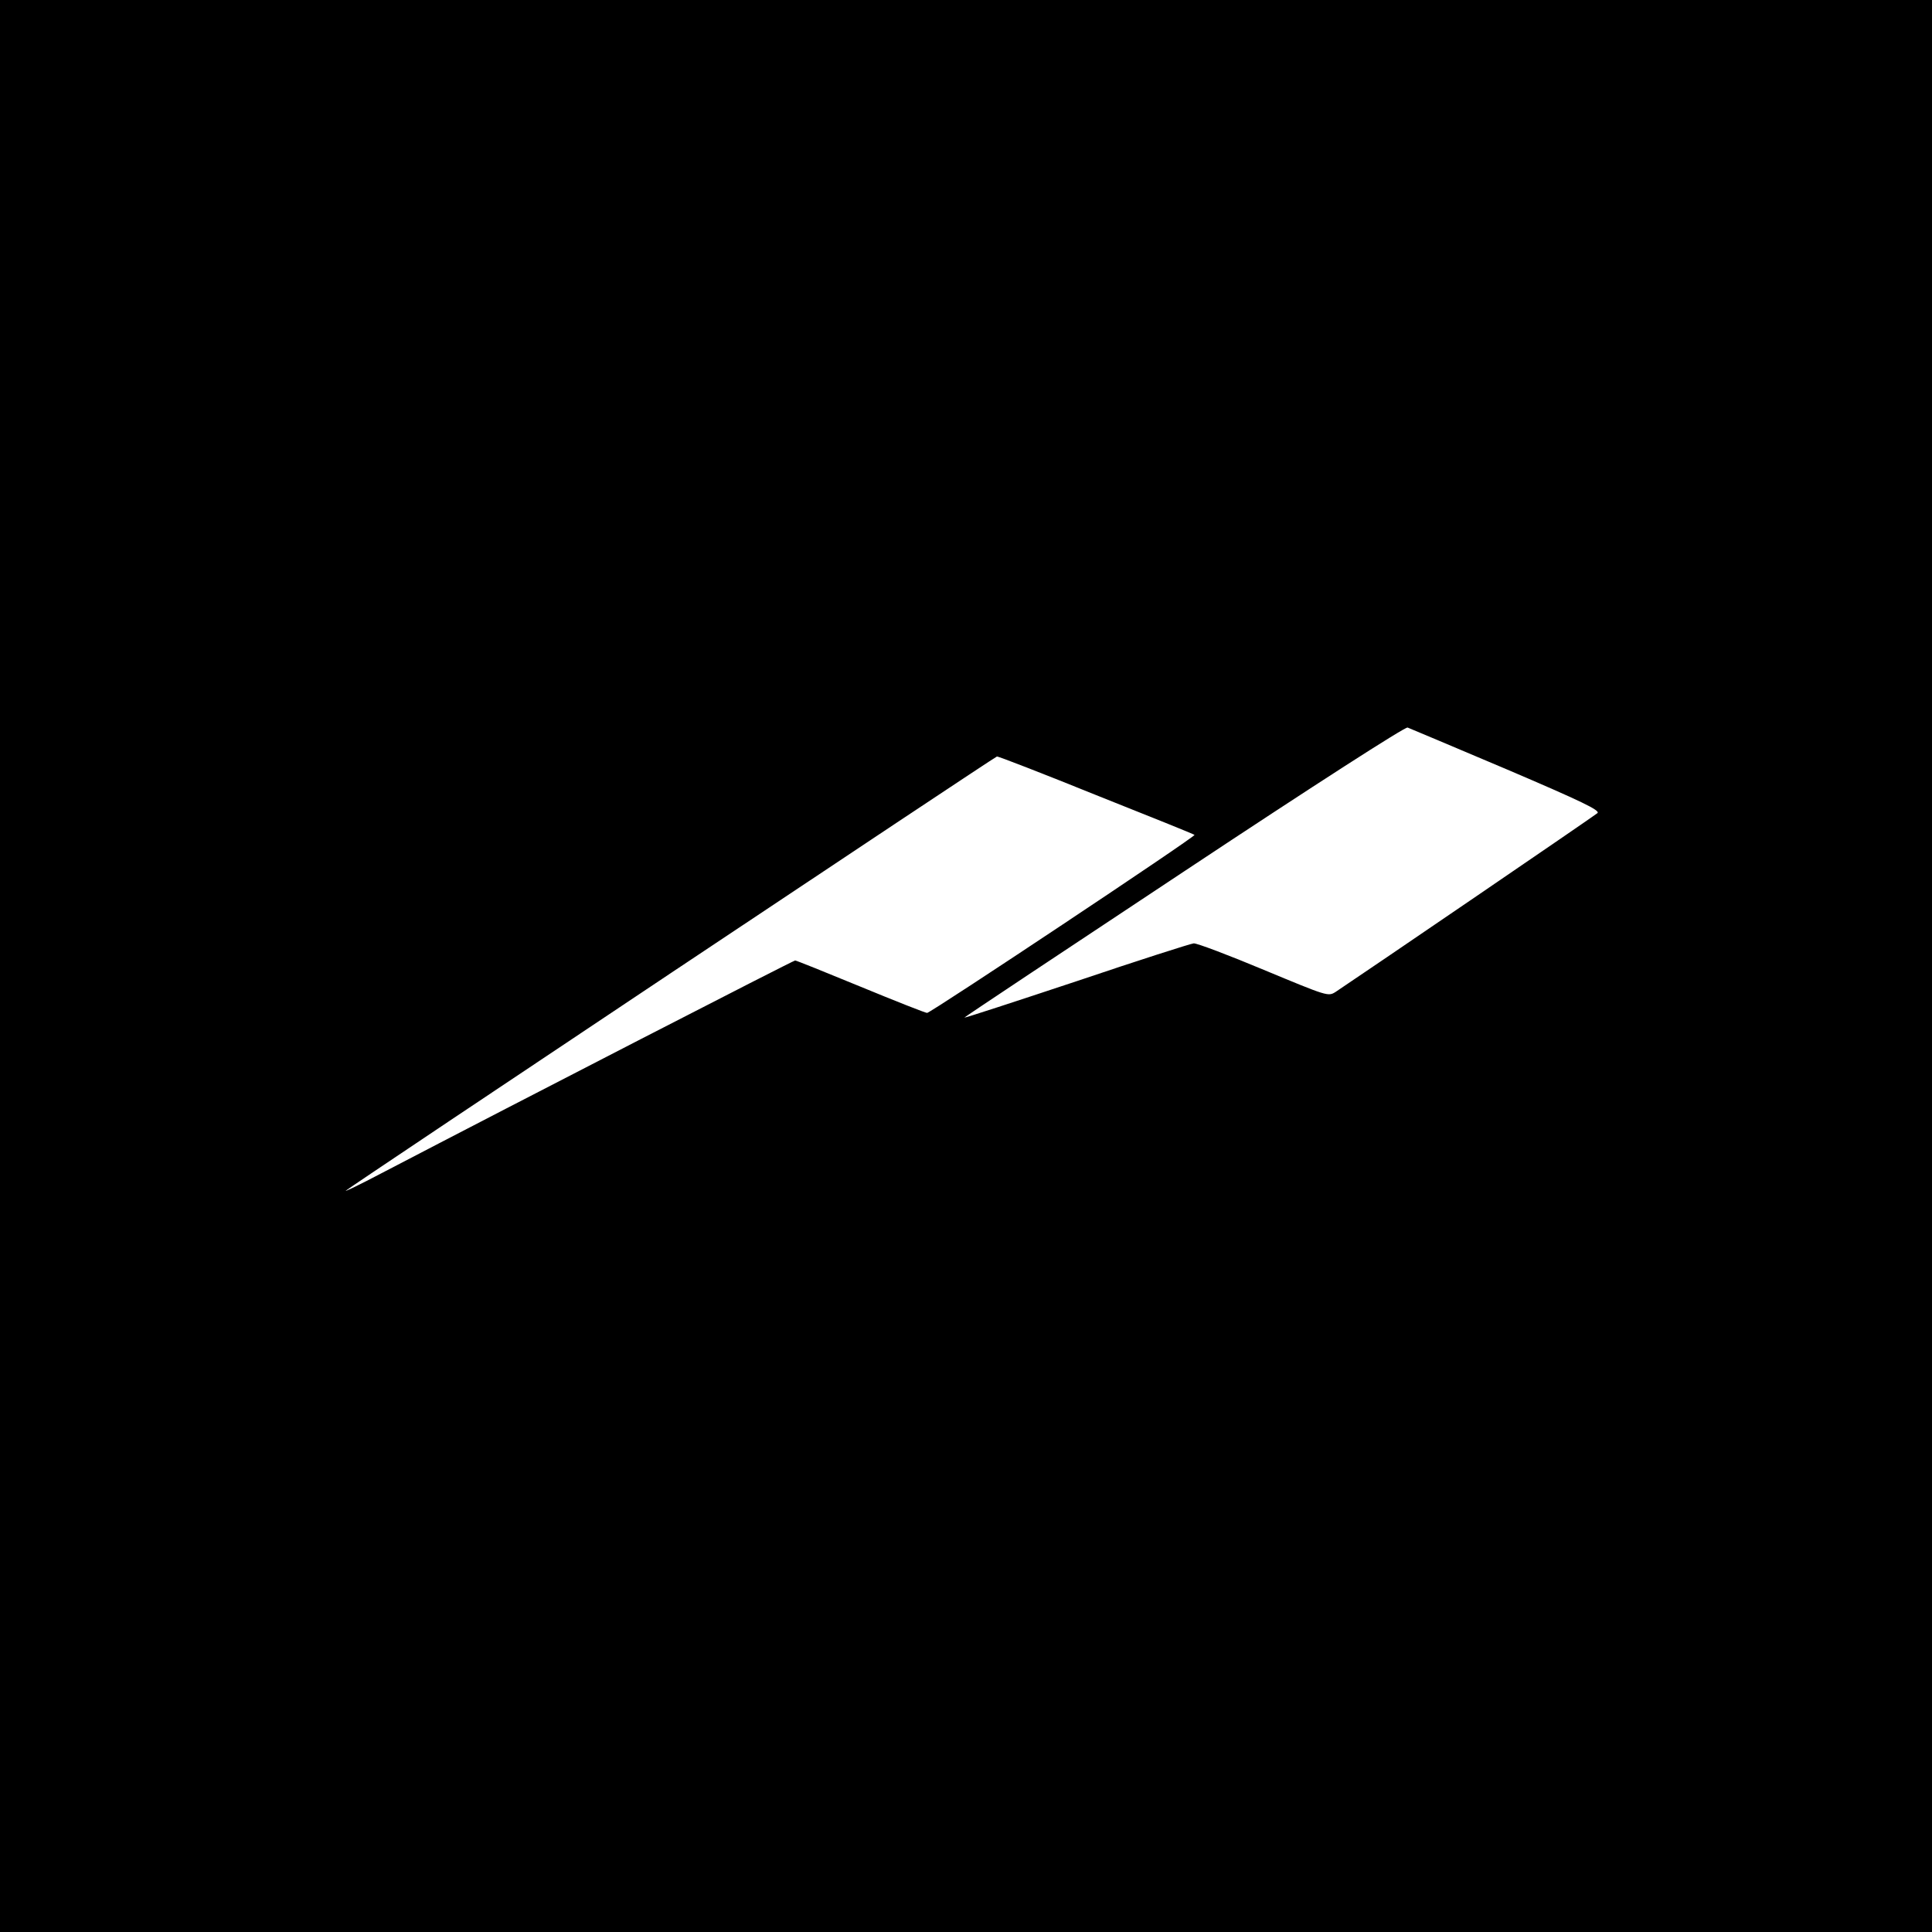 <?xml version="1.0" standalone="no"?>
<!DOCTYPE svg PUBLIC "-//W3C//DTD SVG 20010904//EN"
 "http://www.w3.org/TR/2001/REC-SVG-20010904/DTD/svg10.dtd">
<svg version="1.0" xmlns="http://www.w3.org/2000/svg"
 width="700pt" height="700pt" viewBox="0 0 700 700"
 preserveAspectRatio="xMidYMid meet">
<g transform="translate(0,700) scale(0.1,-0.1)"
fill="#000000" stroke="none">
<path d="M0 3500 l0 -3500 3500 0 3500 0 0 3500 0 3500 -3500 0 -3500 0 0
-3500z m5458 713 c274 -117 340 -149 330 -159 -11 -10 -857 -587 -949 -648
-27 -17 -29 -16 -260 80 -129 54 -243 97 -254 96 -11 -1 -202 -62 -424 -137
-223 -74 -406 -134 -407 -132 -1 1 357 239 795 529 478 317 802 525 811 522 8
-3 169 -71 358 -151z m-1486 -94 c194 -77 355 -142 356 -144 6 -5 -956 -645
-969 -645 -6 0 -115 43 -241 95 -126 52 -233 95 -237 95 -7 0 -985 -503 -1501
-772 -74 -39 -132 -67 -127 -62 12 12 2351 1572 2359 1573 5 1 167 -62 360
-140z"/>
</g>
</svg>
